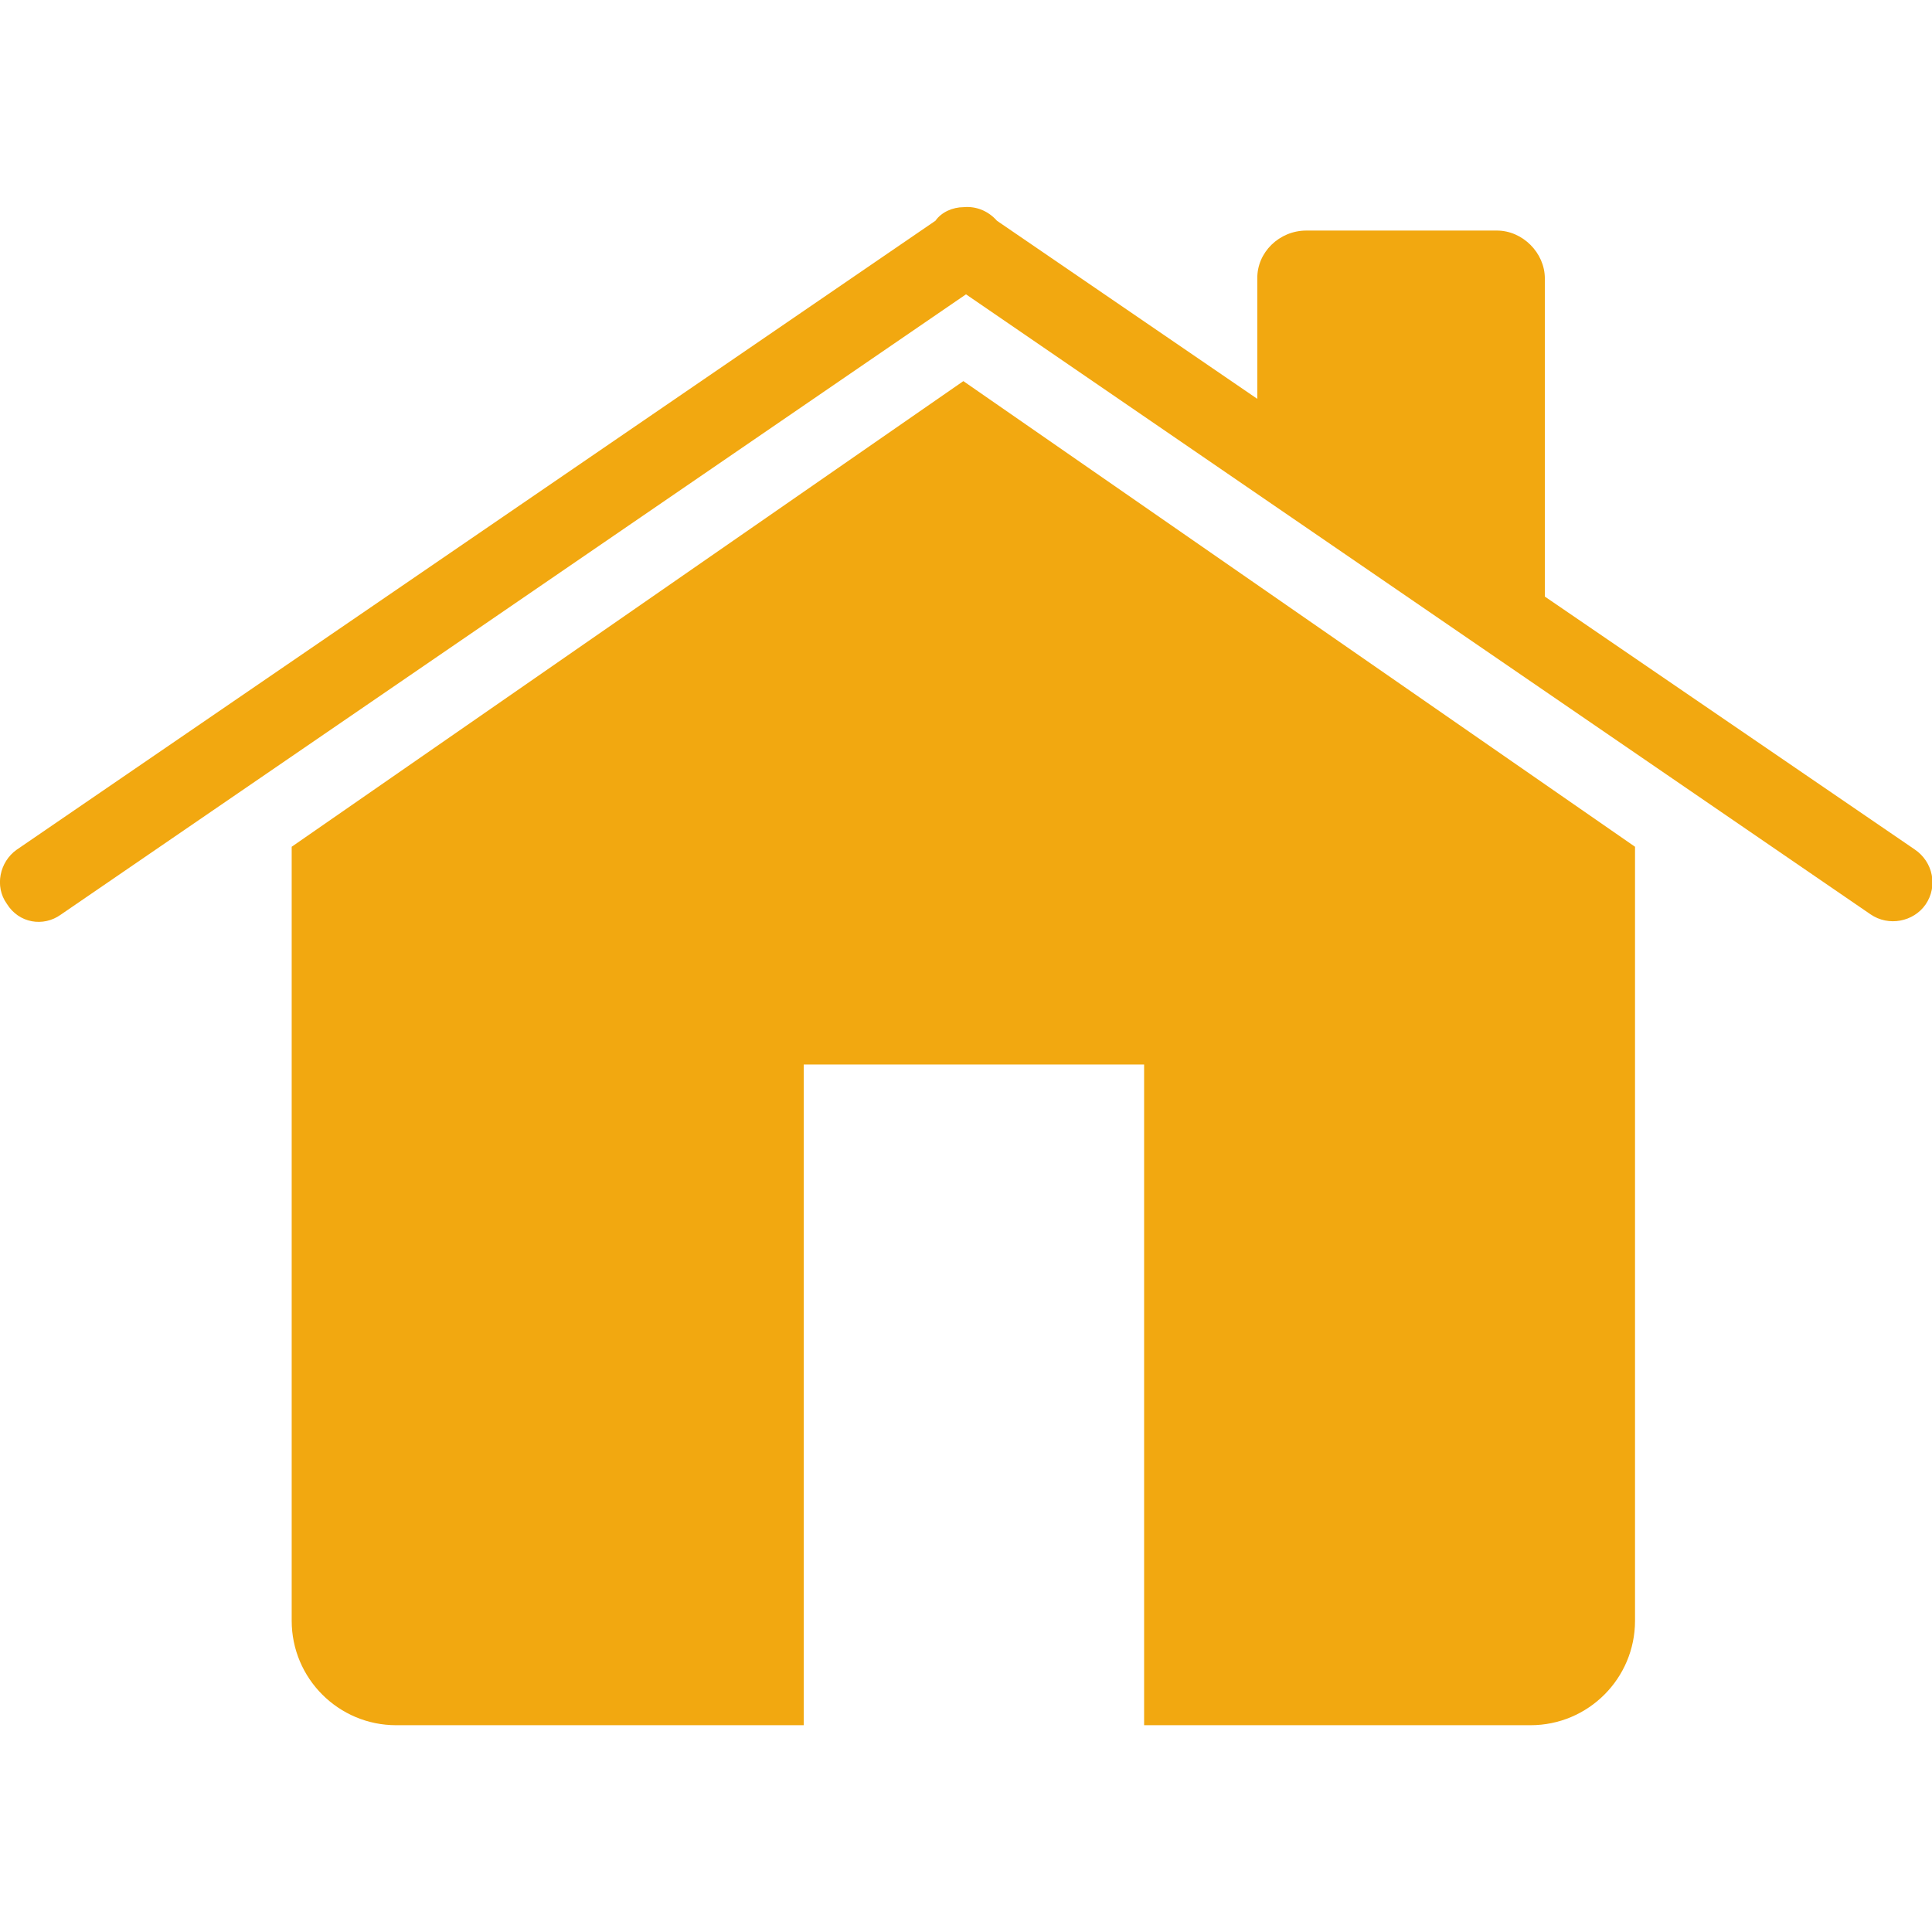 <?xml version="1.0" encoding="utf-8"?>
<!-- Generator: Adobe Illustrator 24.3.0, SVG Export Plug-In . SVG Version: 6.00 Build 0)  -->
<svg version="1.1" id="Layer_1" xmlns="http://www.w3.org/2000/svg" xmlns:xlink="http://www.w3.org/1999/xlink" x="0px" y="0px"
	 viewBox="0 0 512 512" style="enable-background:new 0 0 512 512;" xml:space="preserve">
<style type="text/css">
	.st0{fill:#F2A810;}
</style>
<path class="st0" d="M77.3,224.4l178-123.4l178,123.4v205.1c0,15.3-12.4,27.7-27.7,27.7H303.2V282.1H213v175.1H105
	c-15.3,0-27.7-12.4-27.7-27.7V224.4z M346.2,61.1h50.5c6.8,0,12.7,5.9,12.7,12.7v84.3l98,67c4.9,3.3,6.2,9.8,2.9,14.6
	c-3.2,4.6-9.8,5.9-14.6,2.6L256,78L16.1,242.4c-4.6,3.3-11.1,2.3-14.3-2.9c-3.3-4.6-1.9-11.1,2.6-14.3L247.9,58.5
	c1.6-2.3,4.6-3.6,7.5-3.6c3.3-0.3,6.5,1,8.8,3.6l69,47.2V73.8C333.1,66.9,339,61.1,346.2,61.1"/>
</svg>
